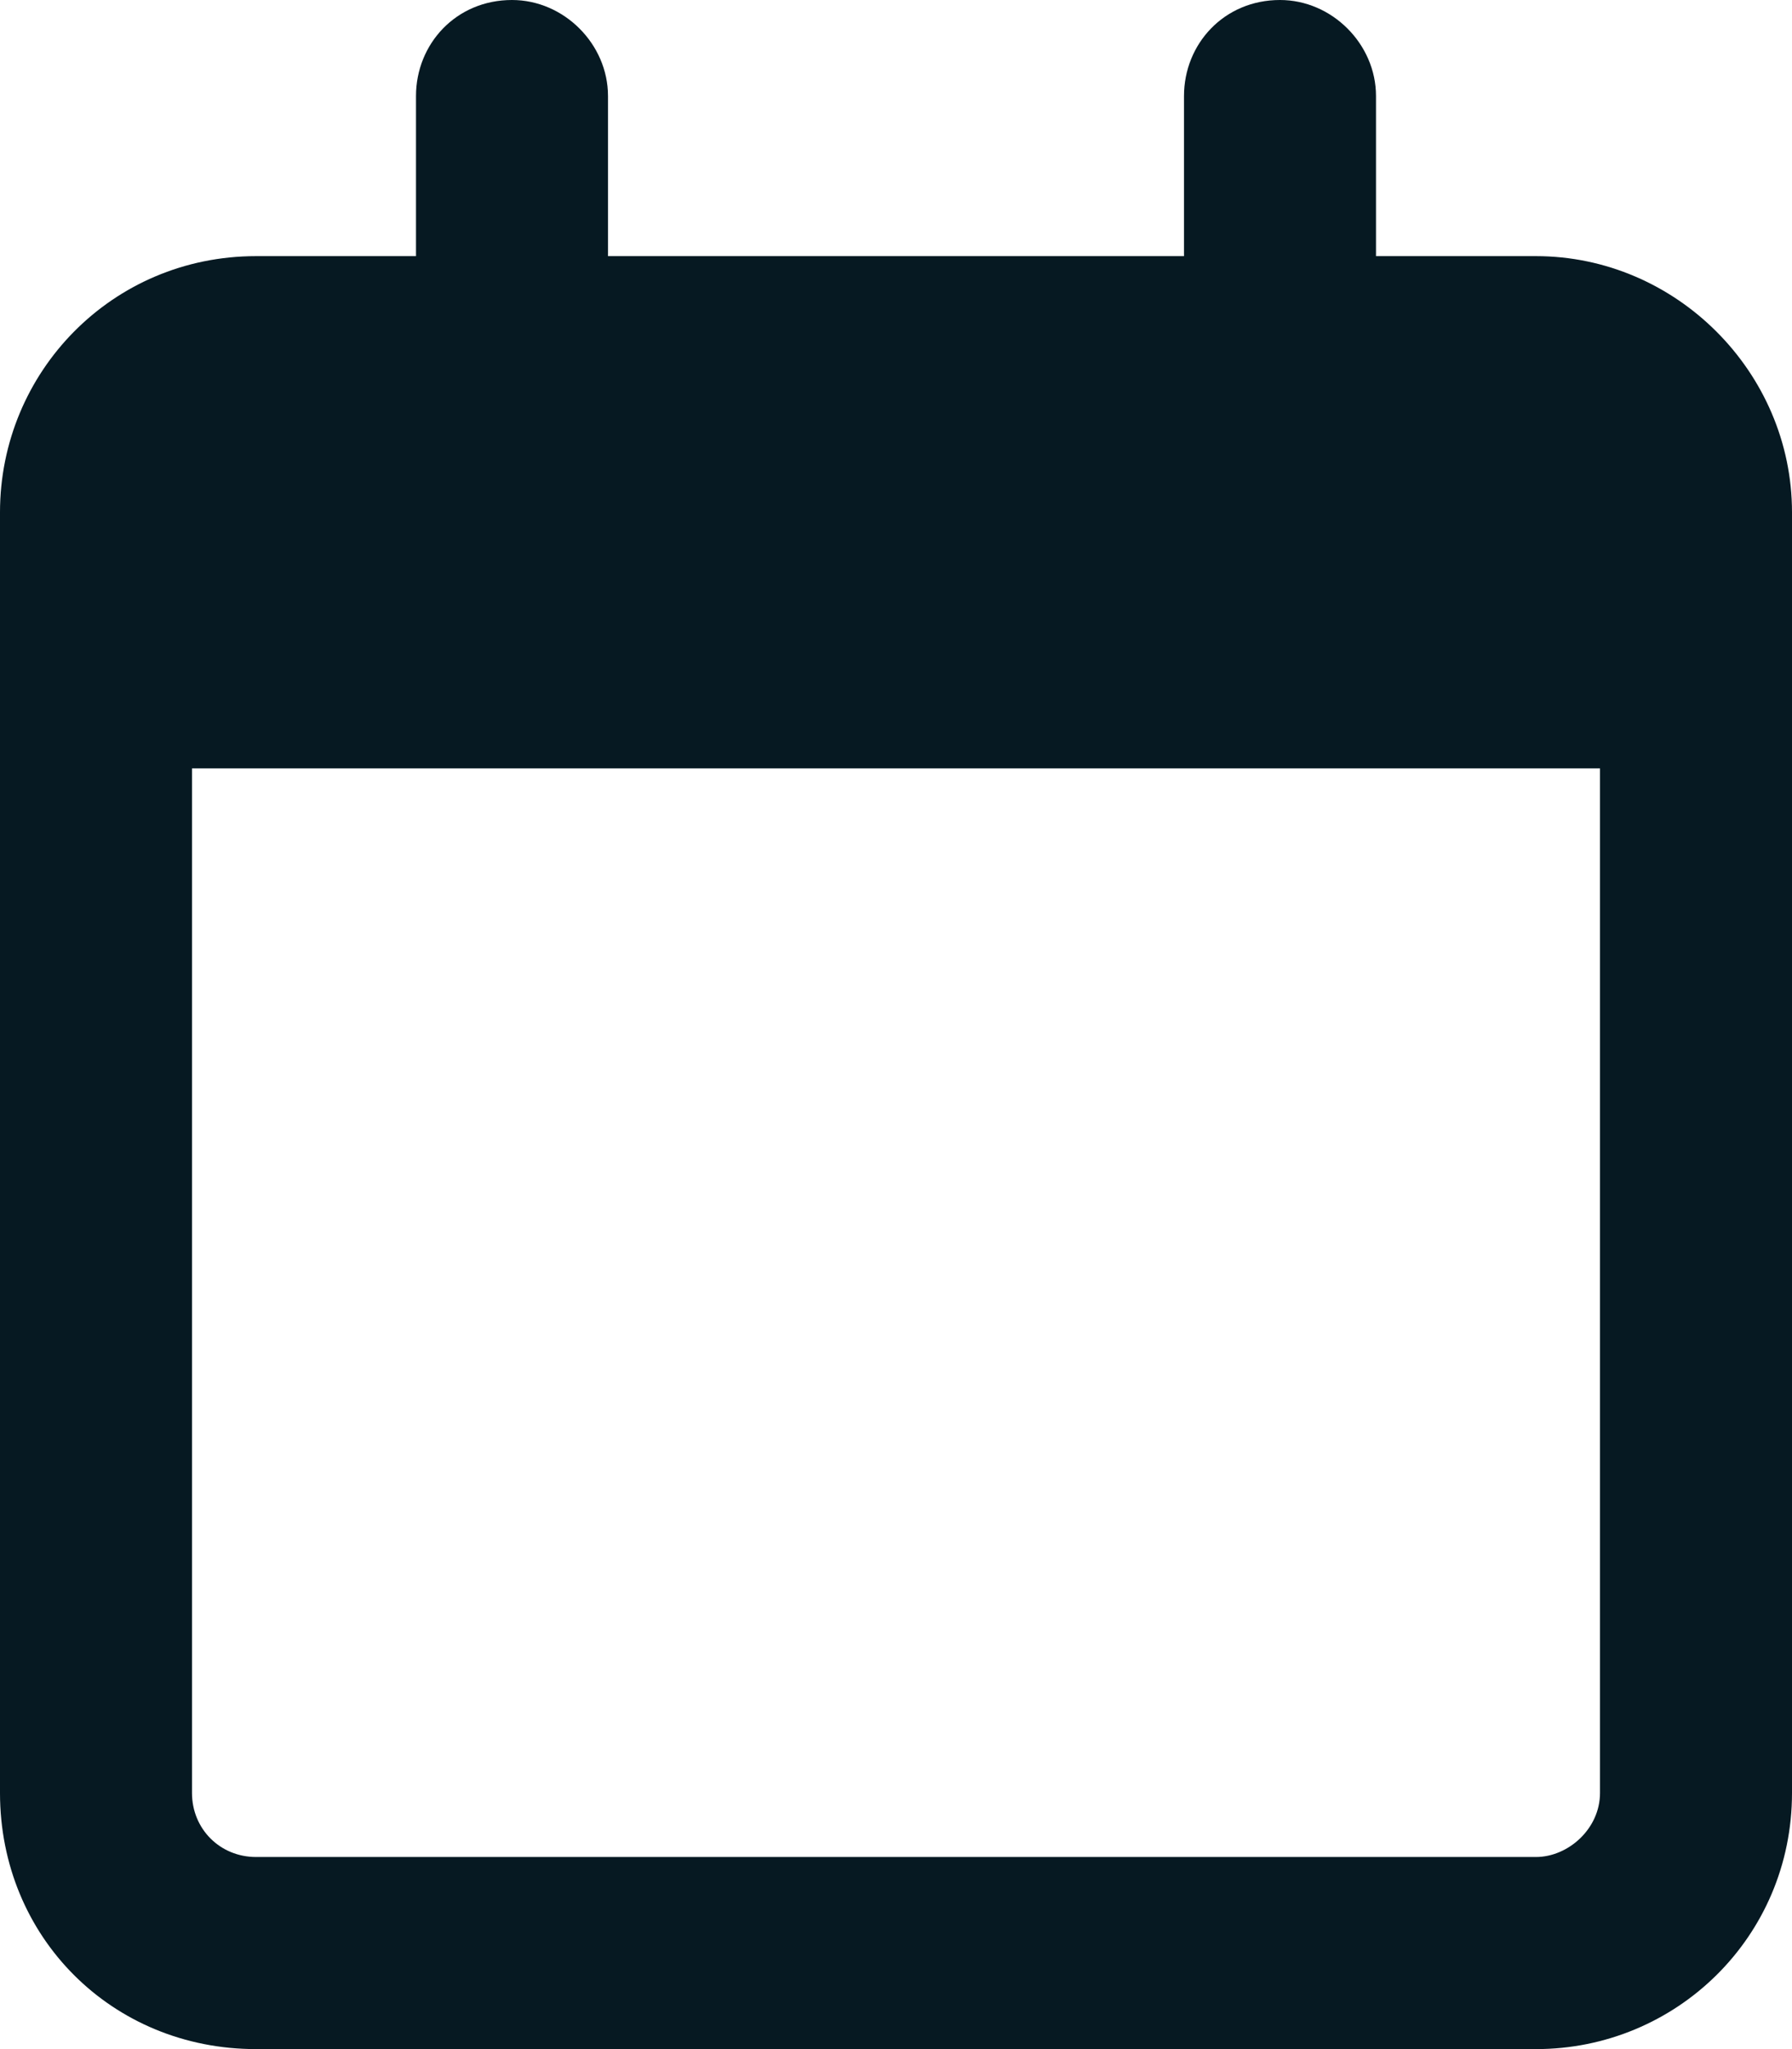 <svg width="14" height="16" viewBox="0 0 14 16" fill="none" xmlns="http://www.w3.org/2000/svg">
<path d="M4.75 2H9.25V0.75C9.25 0.344 9.562 0 10 0C10.406 0 10.75 0.344 10.75 0.75V2H12C13.094 2 14 2.906 14 4V14C14 15.125 13.094 16 12 16H2C0.875 16 0 15.125 0 14V4C0 2.906 0.875 2 2 2H3.25V0.75C3.25 0.344 3.562 0 4 0C4.406 0 4.75 0.344 4.75 0.75V2ZM1.5 14C1.5 14.281 1.719 14.5 2 14.5H12C12.25 14.5 12.5 14.281 12.5 14V6H1.5V14Z" fill="#061922"/>
</svg>
